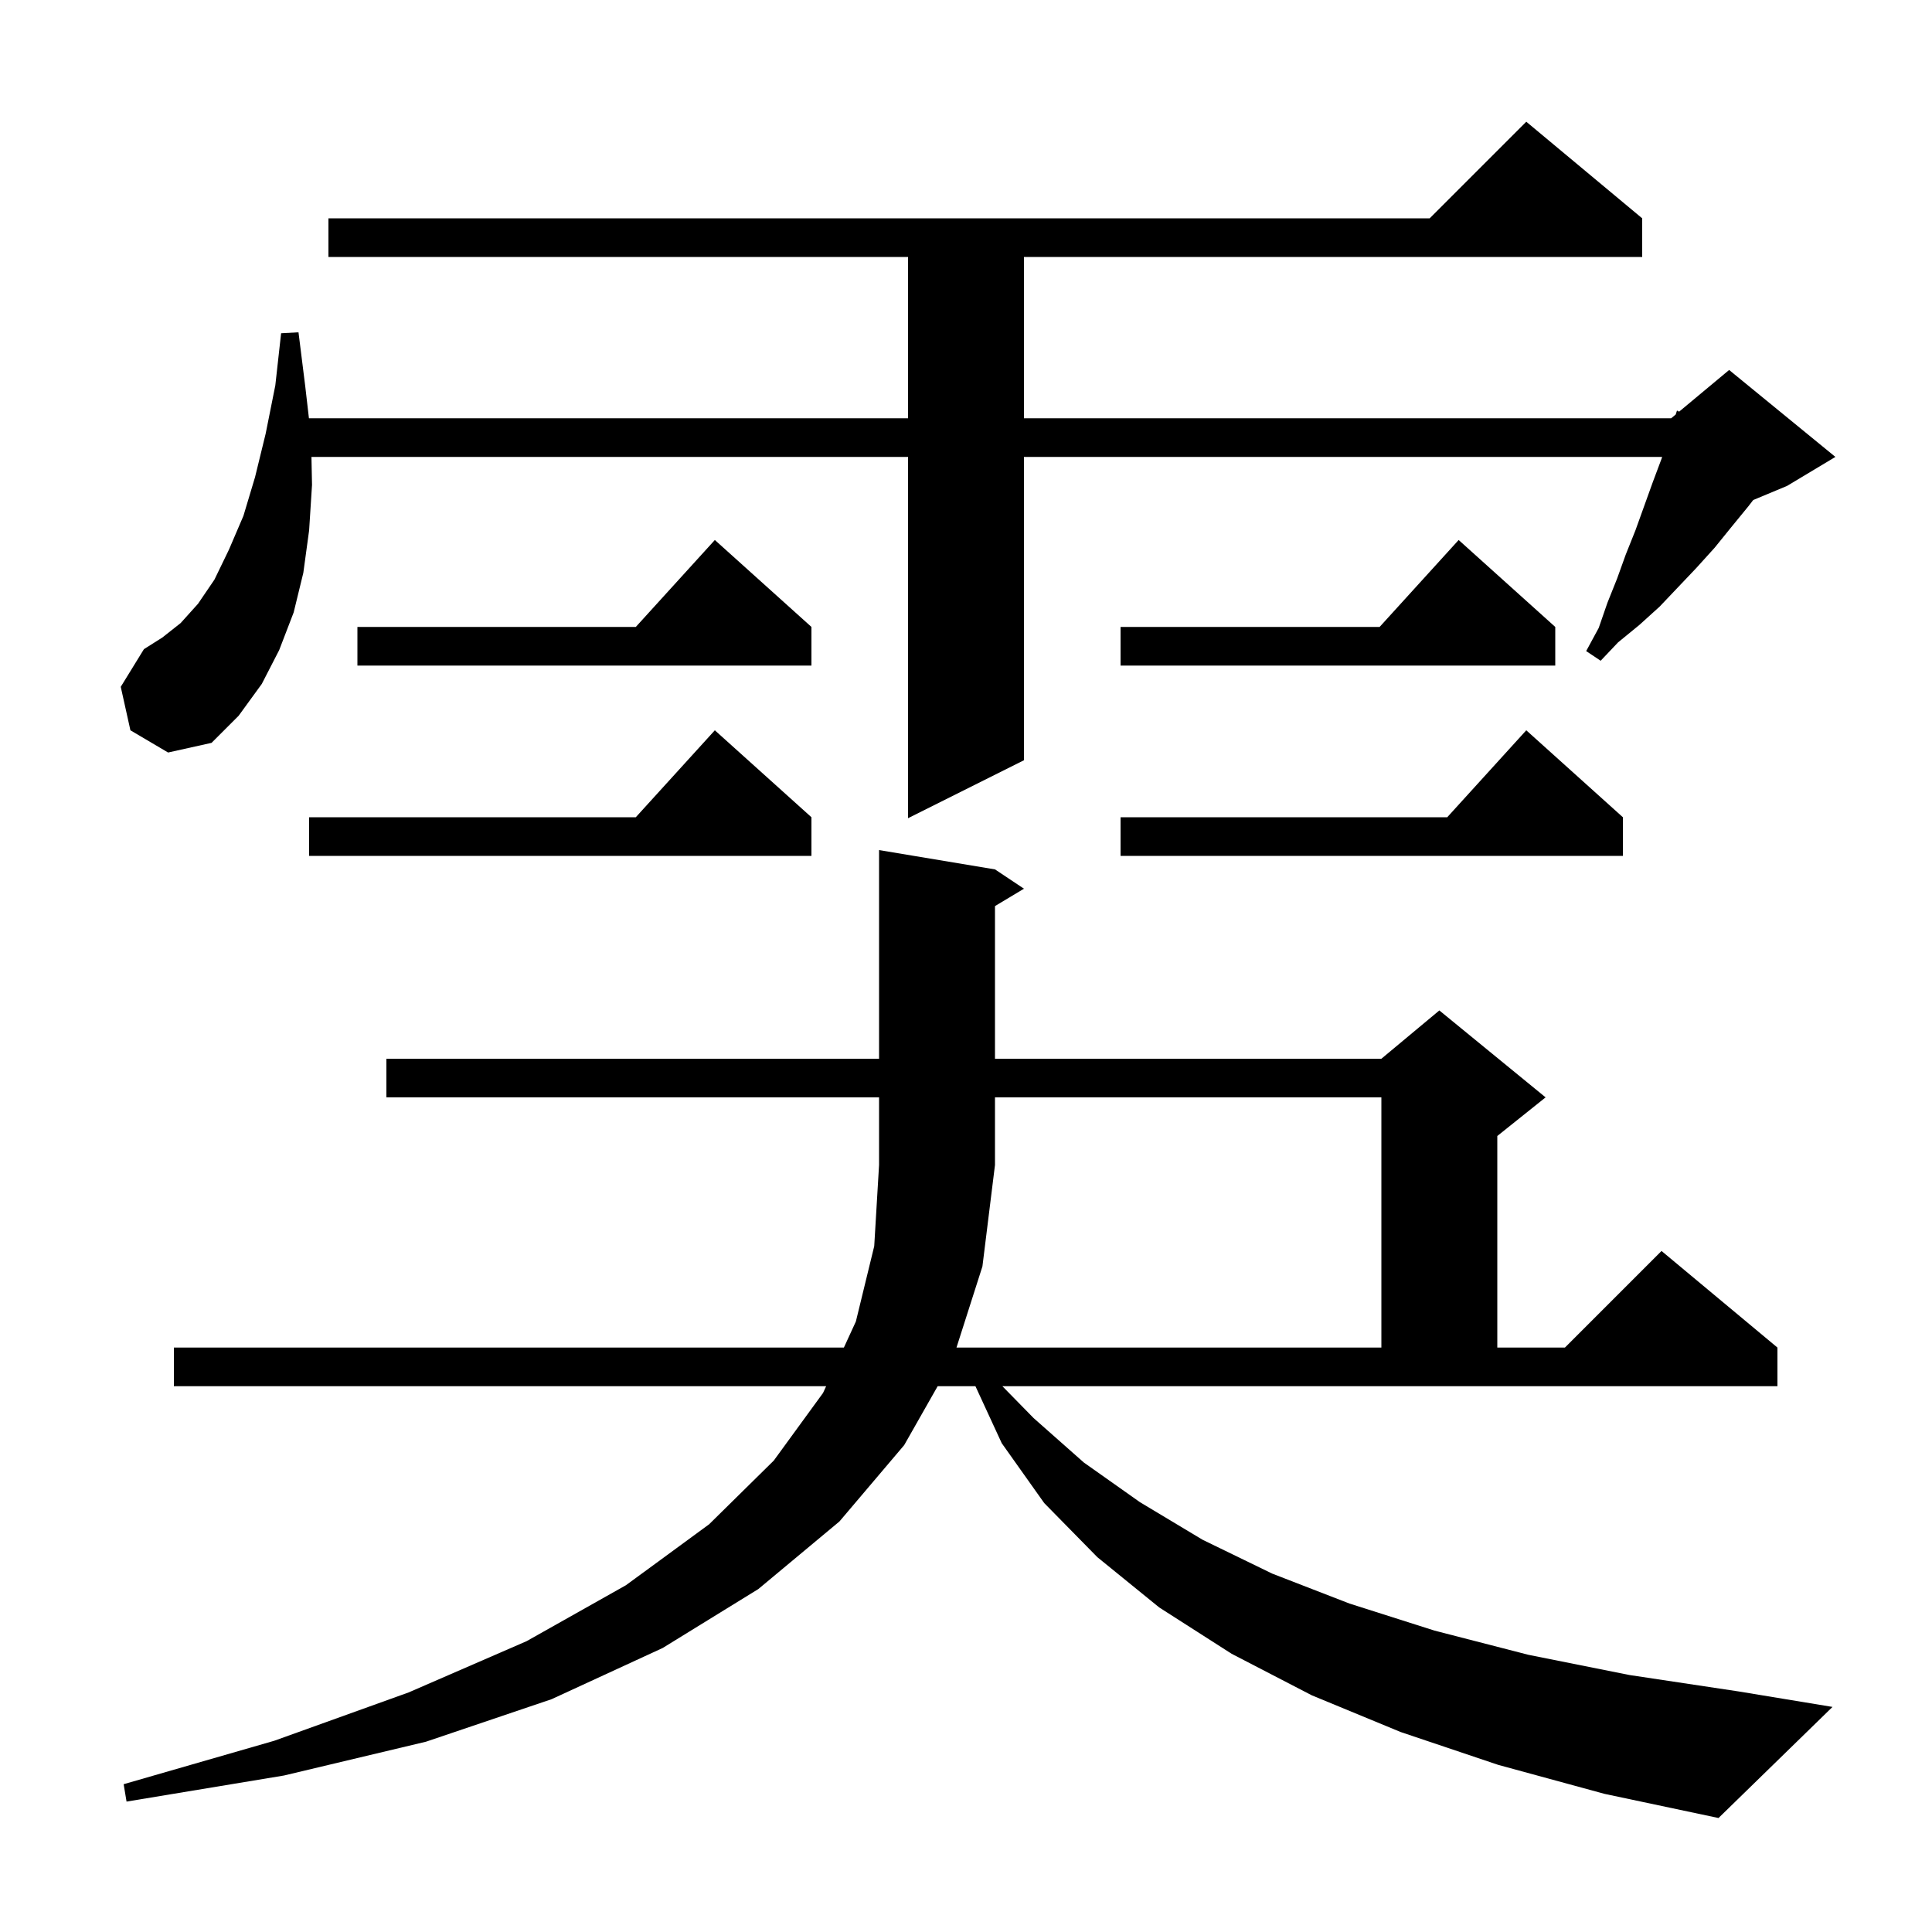 <svg xmlns="http://www.w3.org/2000/svg" xmlns:xlink="http://www.w3.org/1999/xlink" version="1.1" baseProfile="full" viewBox="0 0 200 200" width="200" height="200">
<g fill="black">
<path d="M 99.015 139.5 L 143.0 139.5 L 143.0 113.6 L 103.0 113.6 L 103.0 120.6 L 101.7 131.1 Z M 84.0 84.6 L 84.0 88.6 L 32.0 88.6 L 32.0 84.6 L 65.818 84.6 L 74.0 75.6 Z M 168.0 84.6 L 168.0 88.6 L 116.0 88.6 L 116.0 84.6 L 149.818 84.6 L 158.0 75.6 Z M 13.5 75.6 L 12.5 71.1 L 14.9 67.2 L 16.8 66.0 L 18.7 64.5 L 20.5 62.5 L 22.2 60.0 L 23.7 56.9 L 25.2 53.4 L 26.4 49.4 L 27.5 44.9 L 28.5 39.9 L 29.1 34.5 L 30.9 34.4 L 31.6 40.0 L 31.981 43.3 L 94.0 43.3 L 94.0 26.6 L 34.0 26.6 L 34.0 22.6 L 148.0 22.6 L 158.0 12.6 L 170.0 22.6 L 170.0 26.6 L 106.0 26.6 L 106.0 43.3 L 173.0 43.3 L 173.469 42.909 L 173.6 42.5 L 173.823 42.614 L 179.0 38.3 L 190.0 47.3 L 185.0 50.3 L 181.494 51.761 L 181.0 52.4 L 179.2 54.6 L 177.5 56.7 L 175.6 58.8 L 171.8 62.8 L 169.7 64.7 L 167.5 66.5 L 165.7 68.4 L 164.2 67.4 L 165.5 65.0 L 166.4 62.4 L 167.4 59.9 L 168.3 57.4 L 169.3 54.9 L 171.1 49.9 L 172.0 47.5 L 172.064 47.3 L 106.0 47.3 L 106.0 78.7 L 94.0 84.7 L 94.0 47.3 L 32.242 47.3 L 32.3 50.2 L 32.0 54.9 L 31.4 59.3 L 30.4 63.4 L 28.9 67.3 L 27.1 70.8 L 24.7 74.1 L 21.9 76.9 L 17.4 77.9 Z M 161.0 64.9 L 161.0 68.9 L 116.0 68.9 L 116.0 64.9 L 142.818 64.9 L 151.0 55.9 Z M 84.0 64.9 L 84.0 68.9 L 37.0 68.9 L 37.0 64.9 L 65.818 64.9 L 74.0 55.9 Z M 107.0 146.8 L 112.2 151.4 L 118.0 155.5 L 124.5 159.4 L 131.7 162.9 L 139.7 166.0 L 148.5 168.8 L 158.2 171.3 L 168.7 173.4 L 180.0 175.1 L 189.7 176.7 L 177.9 188.2 L 166.1 185.7 L 155.1 182.7 L 145.0 179.3 L 135.8 175.5 L 127.5 171.2 L 120.0 166.4 L 113.6 161.2 L 108.1 155.6 L 103.7 149.4 L 100.977 143.5 L 97.066 143.5 L 93.6 149.6 L 86.9 157.5 L 78.5 164.5 L 68.6 170.6 L 57.1 175.9 L 44.1 180.3 L 29.4 183.8 L 13.1 186.5 L 12.8 184.7 L 28.4 180.2 L 42.3 175.2 L 54.5 169.9 L 64.8 164.1 L 73.4 157.8 L 80.1 151.2 L 85.2 144.2 L 85.522 143.5 L 18.0 143.5 L 18.0 139.5 L 87.359 139.5 L 88.6 136.8 L 90.5 129.0 L 91.0 120.6 L 91.0 113.6 L 40.0 113.6 L 40.0 109.6 L 91.0 109.6 L 91.0 88.0 L 103.0 90.0 L 106.0 92.0 L 103.0 93.8 L 103.0 109.6 L 143.0 109.6 L 149.0 104.6 L 160.0 113.6 L 155.0 117.6 L 155.0 139.5 L 162.0 139.5 L 172.0 129.5 L 184.0 139.5 L 184.0 143.5 L 103.767 143.5 Z " />
</g>
</svg>
